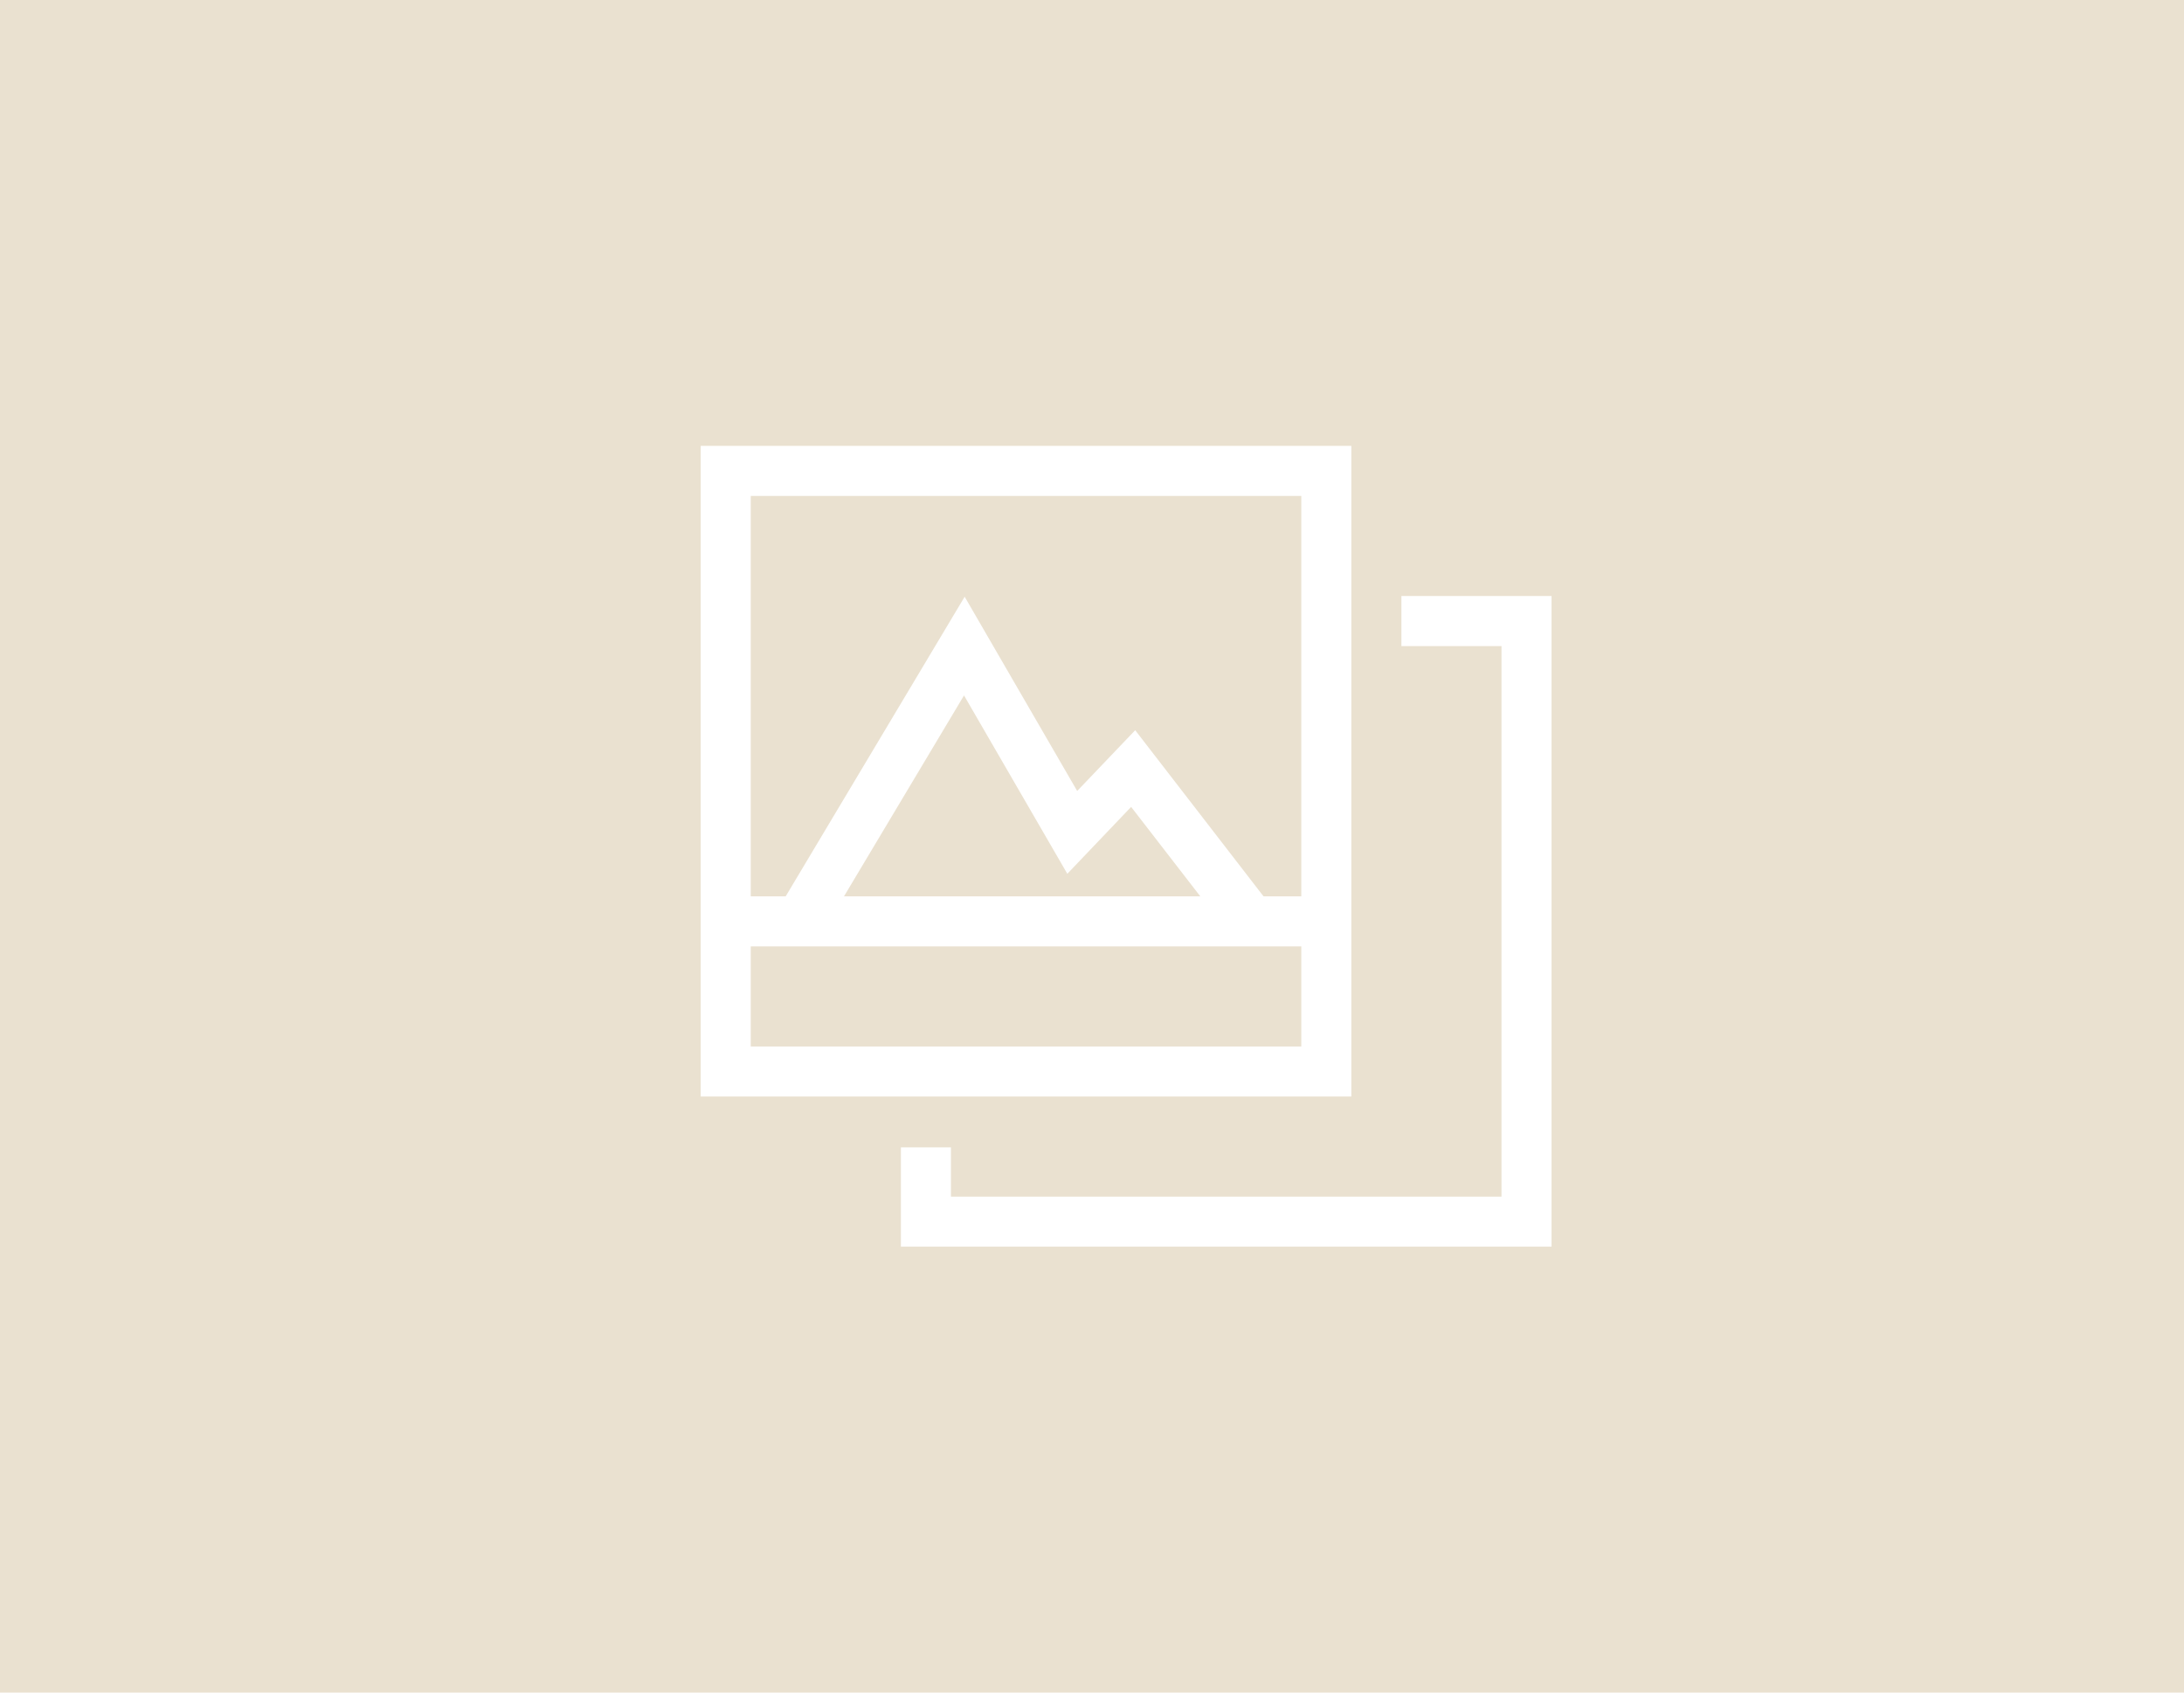 <svg xmlns="http://www.w3.org/2000/svg" width="240" height="186" viewBox="0 0 240 186">
  <g id="グループ_124" data-name="グループ 124" transform="translate(-580 -3567)">
    <rect id="長方形_396" data-name="長方形 396" width="240" height="186" transform="translate(580 3567)" fill="#eae1d0"/>
    <path id="gallery" d="M71.5,55V0H0V71.5H71.5ZM5.5,5.5H66v44H61.847l-14.1-18.255-6.375,6.677L29.007,16.577,9.339,49.5H5.5V5.5Zm49.4,44H15.747L28.936,27.423l11.352,19.6L47.3,39.671ZM5.5,66V55H66V66Zm88-49.5V88H22V77.088h5.5V82.5H88V22H77V16.5Z" transform="translate(657 3616)" fill="#fff"/>
  </g>
</svg>

